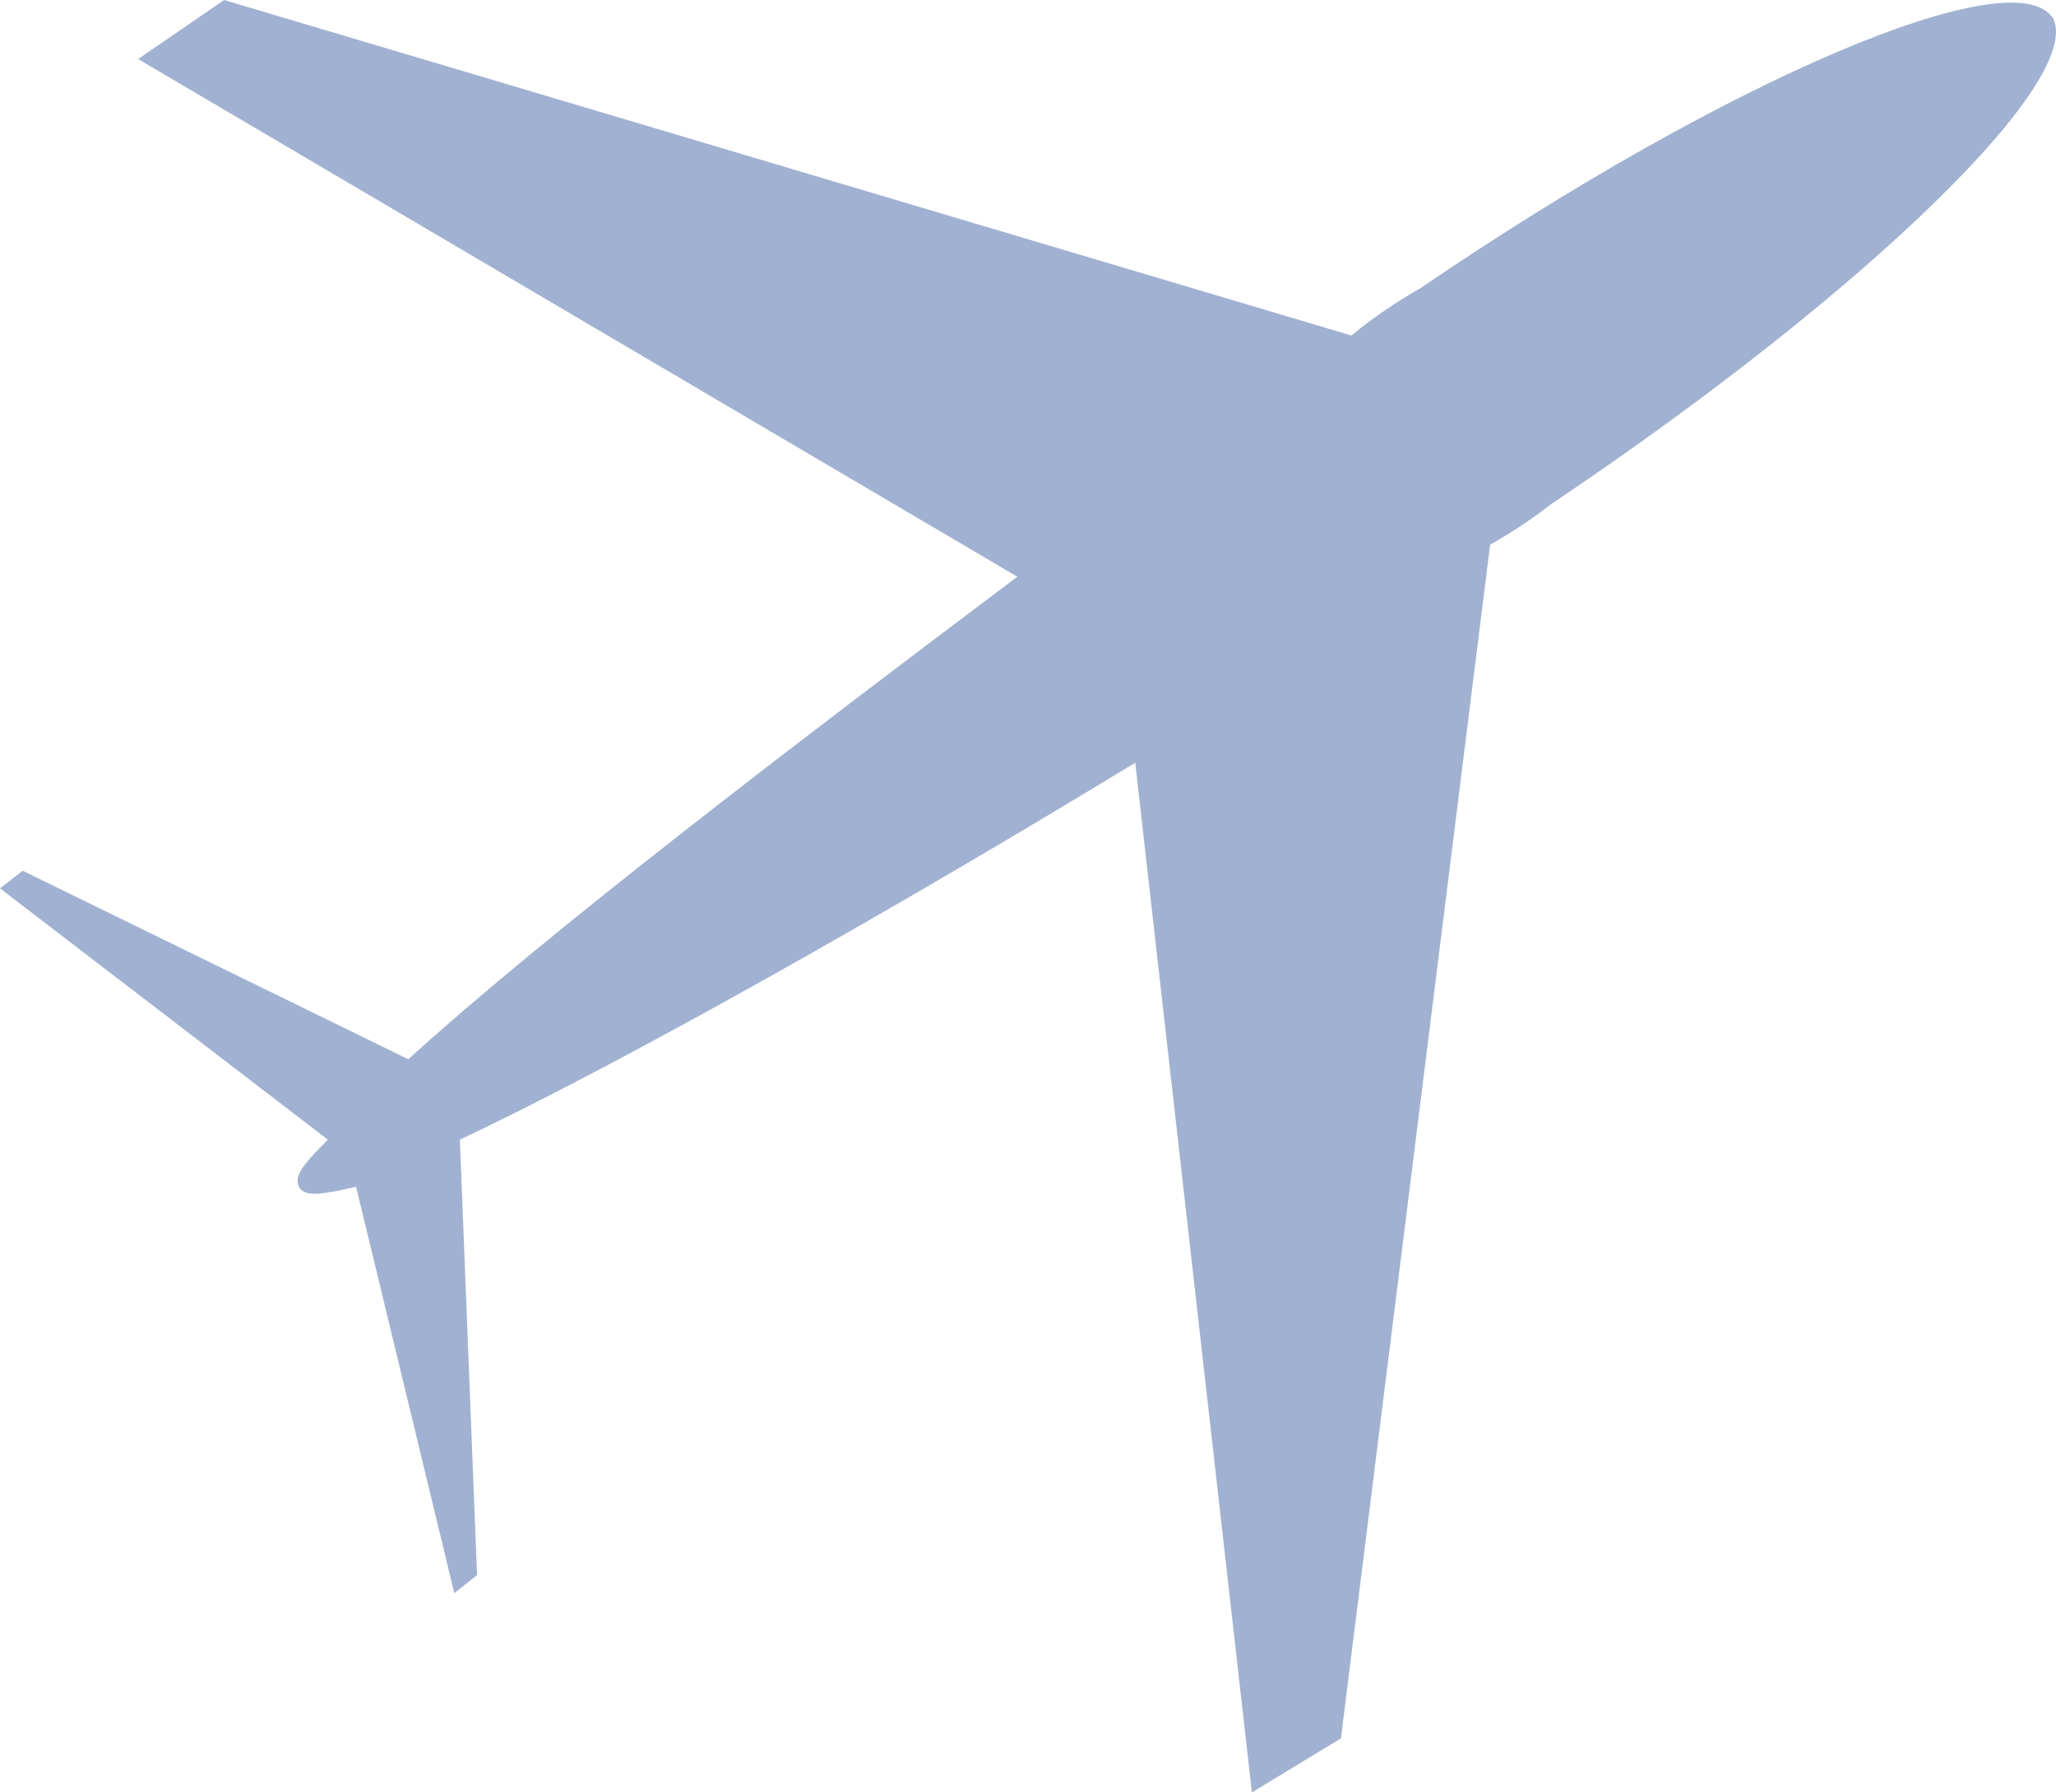 <?xml version="1.0" encoding="UTF-8"?> <svg xmlns="http://www.w3.org/2000/svg" width="39" height="34" viewBox="0 0 39 34" fill="none"> <path fill-rule="evenodd" clip-rule="evenodd" d="M38.91 0.286C39.679 1.406 35.416 5.542 29.43 9.558C29.061 9.845 28.672 10.104 28.266 10.332L25.436 32.975L23.747 34L21.534 14.468C16.957 17.256 11.833 20.152 8.723 21.618L9.049 29.877L8.618 30.222L6.755 22.512C6.219 22.631 5.777 22.738 5.672 22.512C5.567 22.285 5.777 22.071 6.219 21.618L0 16.851L0.431 16.517L7.745 20.093C10.365 17.709 15.047 14.134 19.298 10.94L2.62 1.12L4.251 0L25.634 6.364C26.043 6.029 26.48 5.73 26.938 5.47C32.831 1.454 38.177 -0.775 38.934 0.334L38.91 0.286Z" fill="#A1B1D1"></path> </svg> 